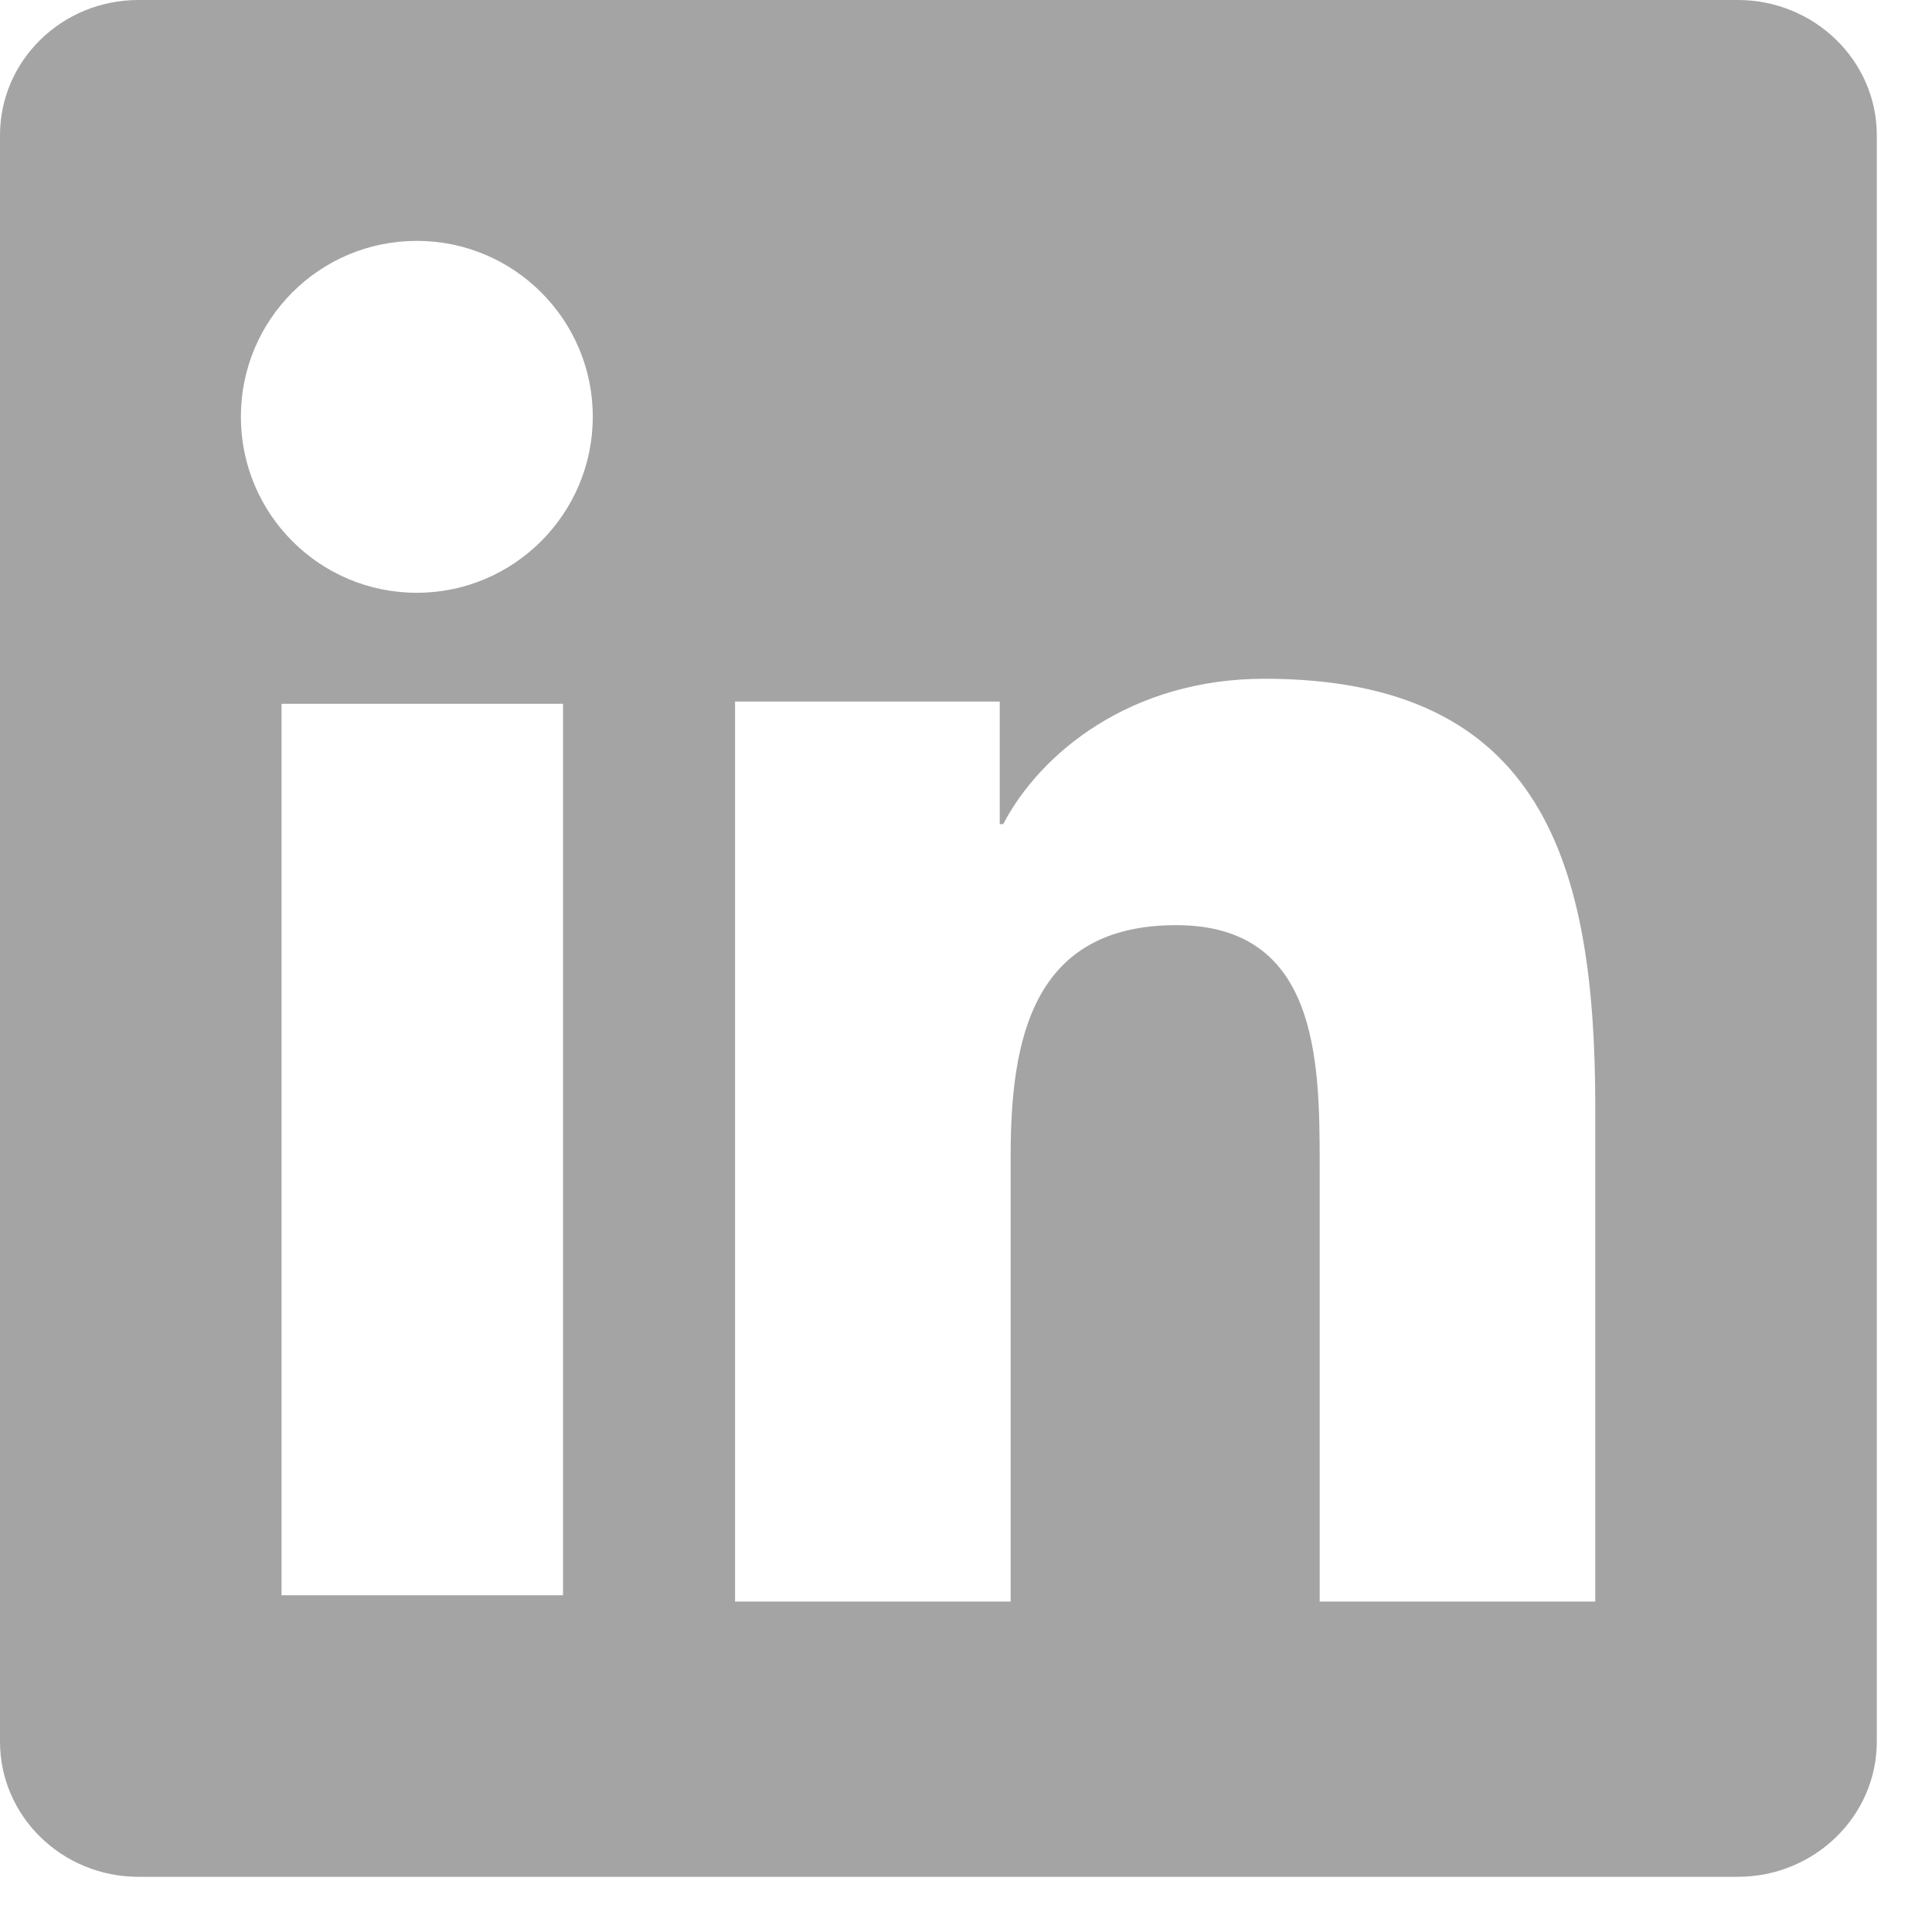 <?xml version="1.0" encoding="UTF-8"?> <svg xmlns="http://www.w3.org/2000/svg" width="28" height="28" viewBox="0 0 28 28" fill="none"><path fill-rule="evenodd" clip-rule="evenodd" d="M23.12 23.211H19.126V16.867C19.126 15.354 19.096 13.408 17.047 13.408C14.966 13.408 14.647 15.055 14.647 16.756V23.211H10.653V10.167H14.489V11.944H14.539C15.075 10.919 16.38 9.837 18.326 9.837C22.37 9.837 23.12 12.537 23.12 16.051V23.206V23.211ZM6.041 8.591C4.629 8.591 3.491 7.447 3.491 6.039C3.491 4.634 4.629 3.491 6.041 3.491C7.449 3.491 8.591 4.634 8.591 6.039C8.591 7.447 7.447 8.591 6.041 8.591ZM8.16 23.12H4.08V10.2H8.16V23.12V23.12ZM2.006 0C0.898 0 0 0.877 0 1.96V25.24C0 26.323 0.898 27.2 2.006 27.2H25.186C26.294 27.2 27.2 26.323 27.2 25.24V1.96C27.2 0.877 26.294 0 25.186 0H2.006Z" fill="#A4A4A4"></path></svg> 